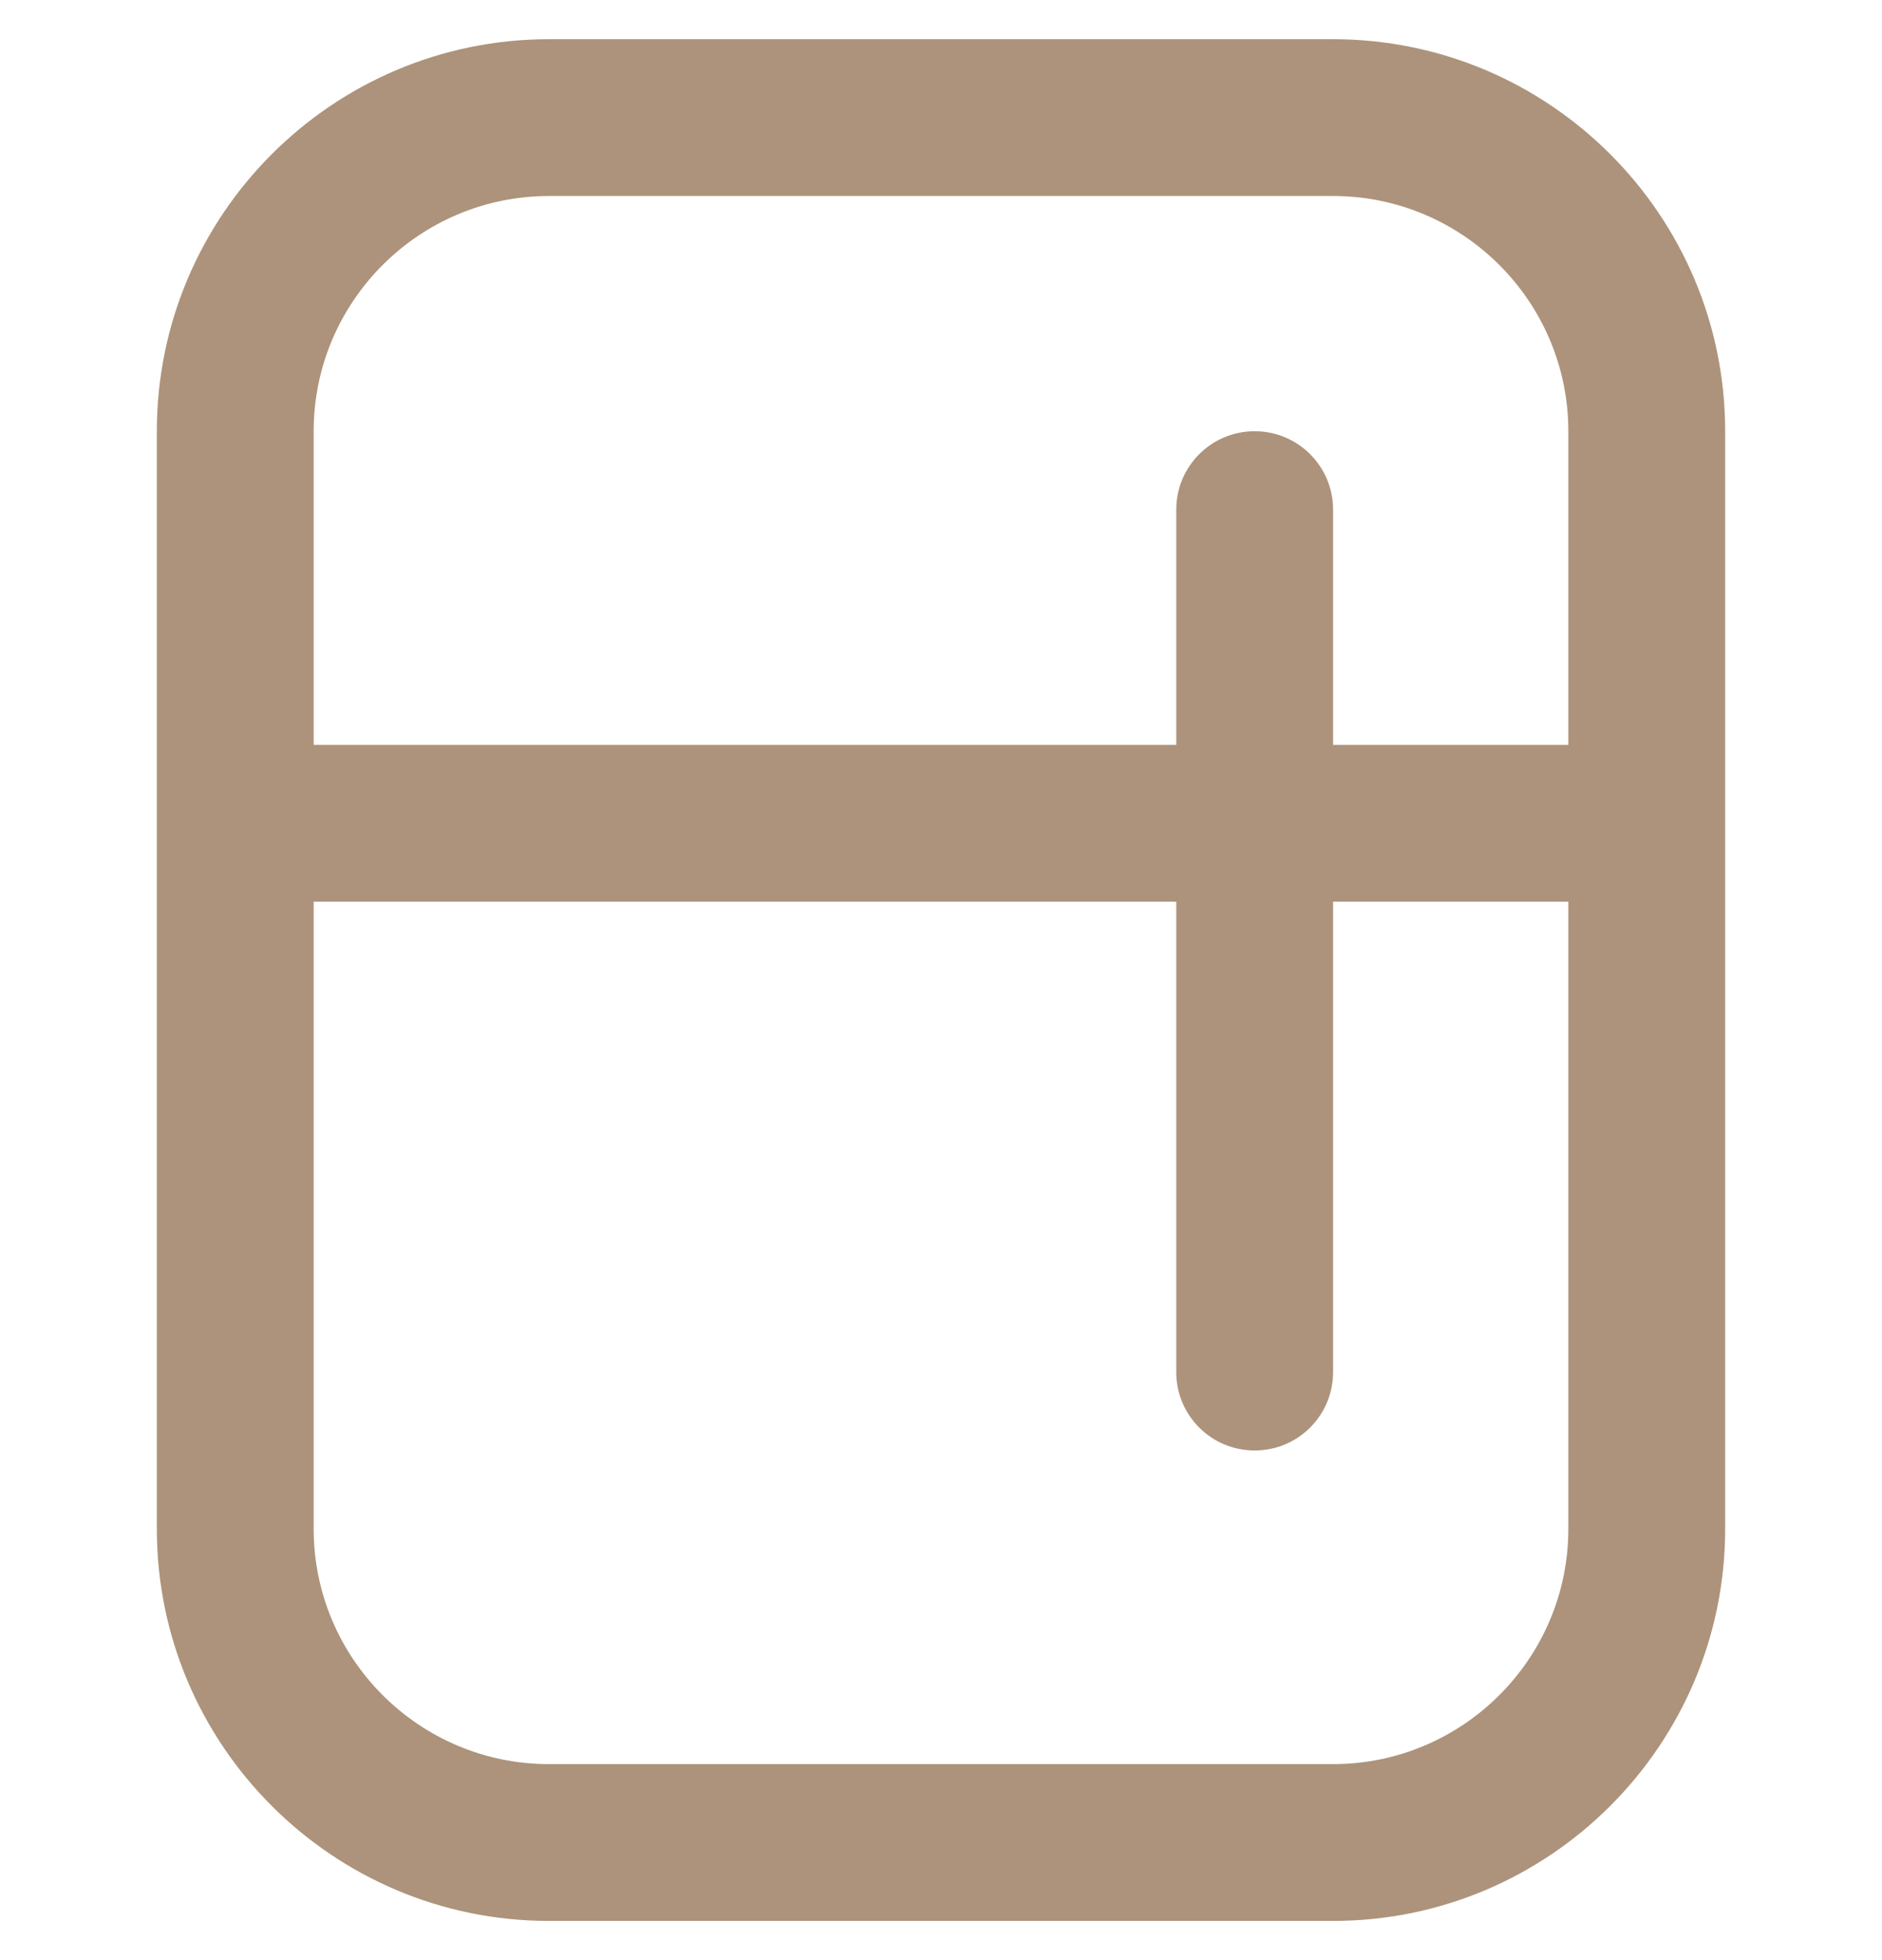 <svg width="24" height="25" viewBox="0 0 24 25" fill="none" xmlns="http://www.w3.org/2000/svg">
<g clip-path="url(#clip0_533_5643)">
<path d="M17 0.5H7C4.243 0.5 2 2.743 2 5.5V19.5C2 22.257 4.243 24.5 7 24.5H17C19.757 24.5 22 22.257 22 19.5V5.5C22 2.743 19.757 0.5 17 0.5ZM7 2.5H17C18.654 2.5 20 3.846 20 5.5V9.5H17V6.5C17 5.948 16.553 5.5 16 5.5C15.447 5.5 15 5.948 15 6.5V9.5H4V5.5C4 3.846 5.346 2.5 7 2.5ZM17 22.5H7C5.346 22.5 4 21.154 4 19.5V11.5H15V17.5C15 18.053 15.447 18.5 16 18.5C16.553 18.5 17 18.053 17 17.5V11.5H20V19.5C20 21.154 18.654 22.5 17 22.5Z" fill="#AD937B"/>
</g>
<defs>
<clipPath id="clip0_533_5643">
<rect width="24" height="24" fill="white" transform="translate(0 0.5)"/>
</clipPath>
</defs>
</svg>
